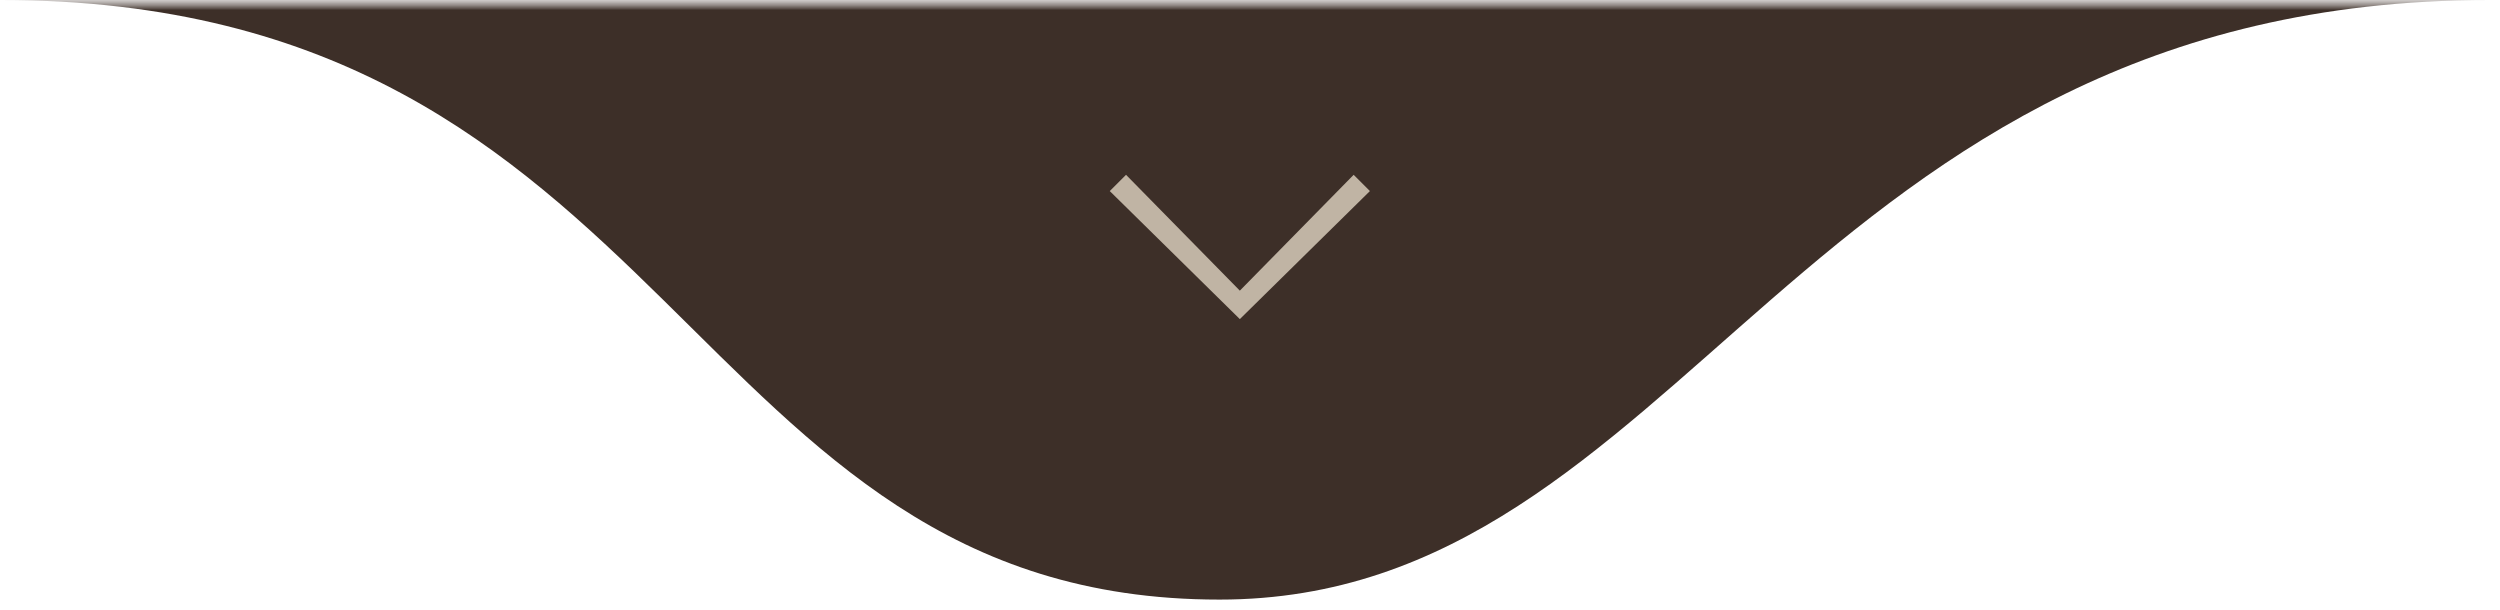 <svg width="123" height="30" viewBox="0 0 123 30" fill="none" xmlns="http://www.w3.org/2000/svg">
<g clip-path="url(#clip0_367_543)">
<mask id="mask0_367_543" style="mask-type:luminance" maskUnits="userSpaceOnUse" x="0" y="0" width="123" height="30">
<path d="M123 0H0V30H123V0Z" fill="white"/>
</mask>
<g mask="url(#mask0_367_543)">
<mask id="mask1_367_543" style="mask-type:luminance" maskUnits="userSpaceOnUse" x="0" y="0" width="123" height="30">
<path d="M123 0H0V30H123V0Z" fill="white"/>
</mask>
<g mask="url(#mask1_367_543)">
<path d="M60 29.5C33.5 29.5 33.5 0 0 0H122.5C88.5 0 83 29.5 60 29.5Z" fill="#3D2F28"/>
<path d="M61 15.7L54.6 9.4L55.4 8.6L61 14.3L66.6 8.6L67.4 9.4L61 15.7Z" fill="#C0B4A4"/>
</g>
</g>
</g>
<defs>
<clipPath id="clip0_367_543">
<rect width="123" height="30" fill="white"/>
</clipPath>
</defs>
</svg>
